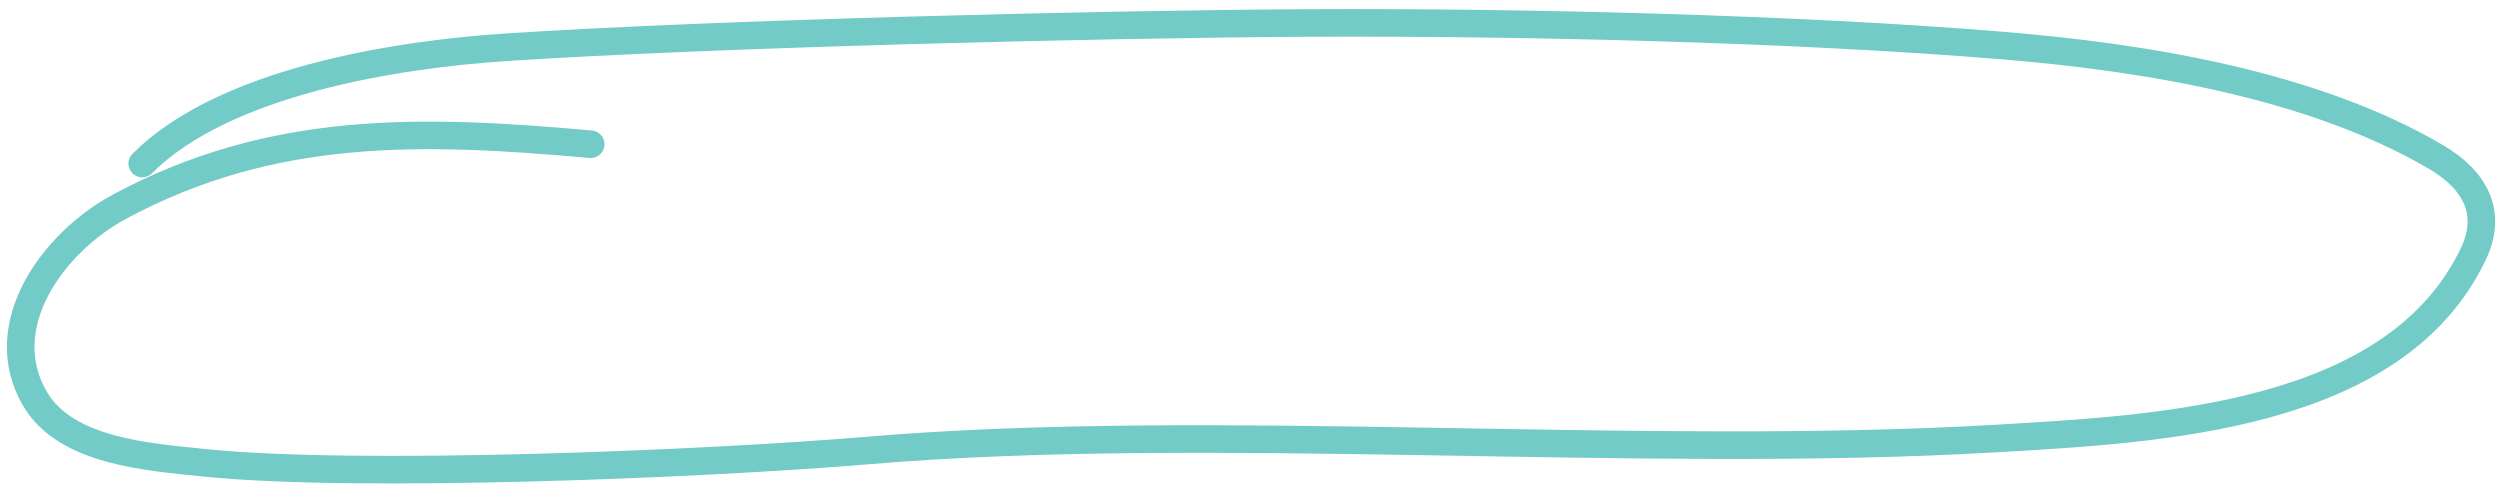 <?xml version="1.0" encoding="UTF-8"?> <svg xmlns="http://www.w3.org/2000/svg" width="272" height="53" viewBox="0 0 272 53" fill="none"><path d="M64.267 15.692C45.721 14.038 29.62 13.553 12.98 22.5C5.782 26.369 -0.904 35.48 3.849 43.461C7.228 49.136 16.173 49.724 22.233 50.35C38.813 52.062 76.643 50.509 94.5 49.007C132 45.851 178.163 49.99 217.123 47.713C234.88 46.675 260.609 45.464 269.104 27.617C271.25 23.108 269.246 19.547 265.033 17.077C251.619 9.213 233.449 6.243 218.045 4.97C195.242 3.086 165.368 2.391 142.5 2.5C120.158 2.607 77.324 3.674 55.016 5.145C43.023 5.936 24.378 8.883 15.474 17.793" stroke="#72CBC6" stroke-width="3" stroke-linecap="round"></path></svg> 